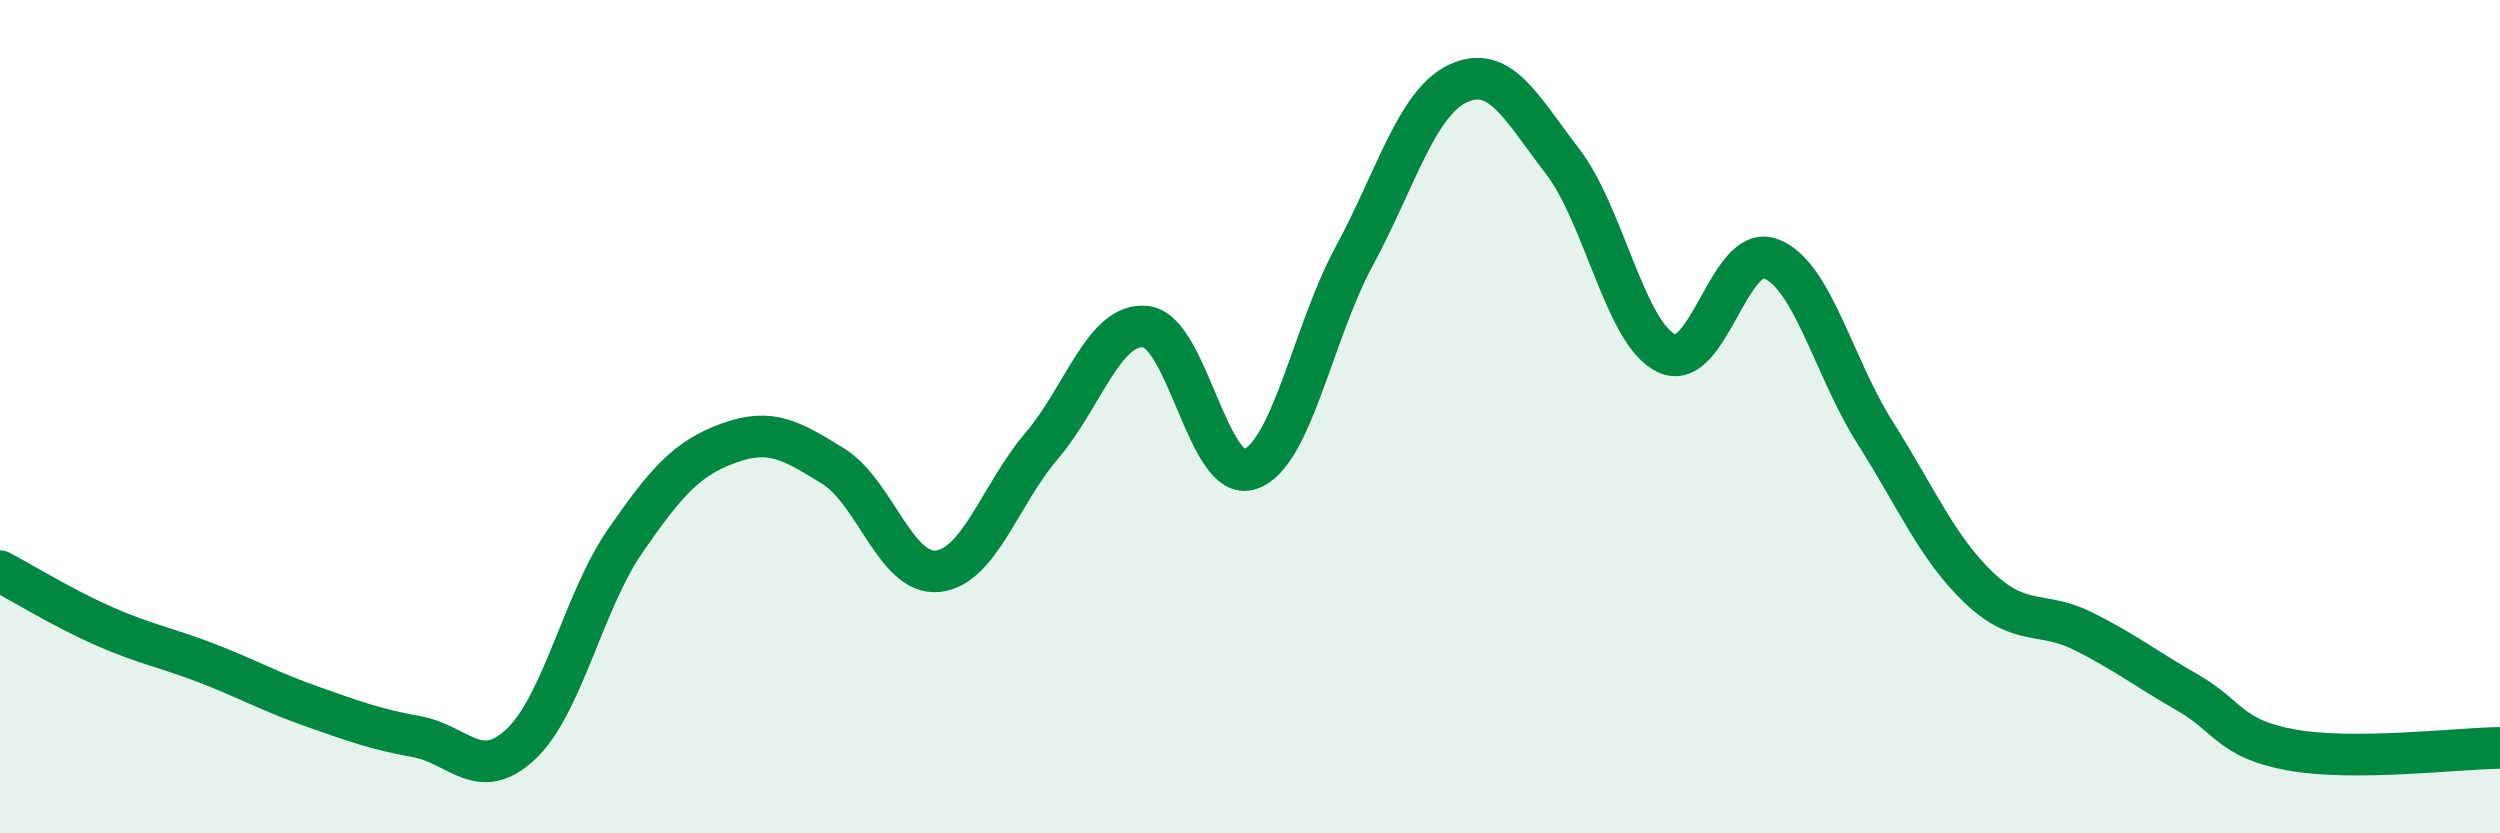 
    <svg width="60" height="20" viewBox="0 0 60 20" xmlns="http://www.w3.org/2000/svg">
      <path
        d="M 0,13.71 C 0.5,13.97 1.5,14.59 2.5,15.03 C 3.5,15.47 4,15.54 5,15.93 C 6,16.32 6.5,16.61 7.5,16.96 C 8.5,17.31 9,17.5 10,17.68 C 11,17.86 11.5,18.8 12.5,17.86 C 13.5,16.92 14,14.44 15,12.99 C 16,11.54 16.5,10.99 17.5,10.63 C 18.5,10.27 19,10.57 20,11.19 C 21,11.81 21.5,13.81 22.5,13.71 C 23.5,13.61 24,11.87 25,10.7 C 26,9.53 26.5,7.73 27.5,7.84 C 28.5,7.95 29,11.6 30,11.26 C 31,10.92 31.5,8 32.5,6.15 C 33.5,4.3 34,2.46 35,2 C 36,1.54 36.5,2.57 37.5,3.87 C 38.5,5.17 39,8.01 40,8.48 C 41,8.95 41.5,5.83 42.5,6.21 C 43.5,6.59 44,8.8 45,10.38 C 46,11.96 46.5,13.16 47.5,14.11 C 48.5,15.06 49,14.65 50,15.15 C 51,15.65 51.5,16.05 52.5,16.62 C 53.5,17.19 53.5,17.73 55,18 C 56.5,18.27 59,17.96 60,17.95L60 20L0 20Z"
        fill="#008740"
        opacity="0.1"
        stroke-linecap="round"
        stroke-linejoin="round"
      />
      <path
        d="M 0,13.71 C 0.5,13.97 1.5,14.59 2.5,15.03 C 3.5,15.47 4,15.54 5,15.93 C 6,16.32 6.5,16.61 7.5,16.96 C 8.5,17.31 9,17.5 10,17.68 C 11,17.86 11.5,18.8 12.5,17.86 C 13.5,16.92 14,14.44 15,12.99 C 16,11.54 16.5,10.99 17.5,10.63 C 18.5,10.27 19,10.57 20,11.19 C 21,11.81 21.5,13.81 22.5,13.71 C 23.5,13.61 24,11.87 25,10.7 C 26,9.53 26.5,7.73 27.5,7.84 C 28.5,7.95 29,11.6 30,11.26 C 31,10.92 31.5,8 32.5,6.15 C 33.5,4.3 34,2.46 35,2 C 36,1.54 36.5,2.57 37.5,3.87 C 38.5,5.17 39,8.01 40,8.48 C 41,8.95 41.5,5.83 42.5,6.21 C 43.5,6.59 44,8.8 45,10.38 C 46,11.96 46.5,13.16 47.5,14.11 C 48.5,15.06 49,14.65 50,15.15 C 51,15.65 51.5,16.05 52.5,16.62 C 53.5,17.19 53.5,17.73 55,18 C 56.5,18.27 59,17.96 60,17.95"
        stroke="#008740"
        stroke-width="1"
        fill="none"
        stroke-linecap="round"
        stroke-linejoin="round"
      />
    </svg>
  